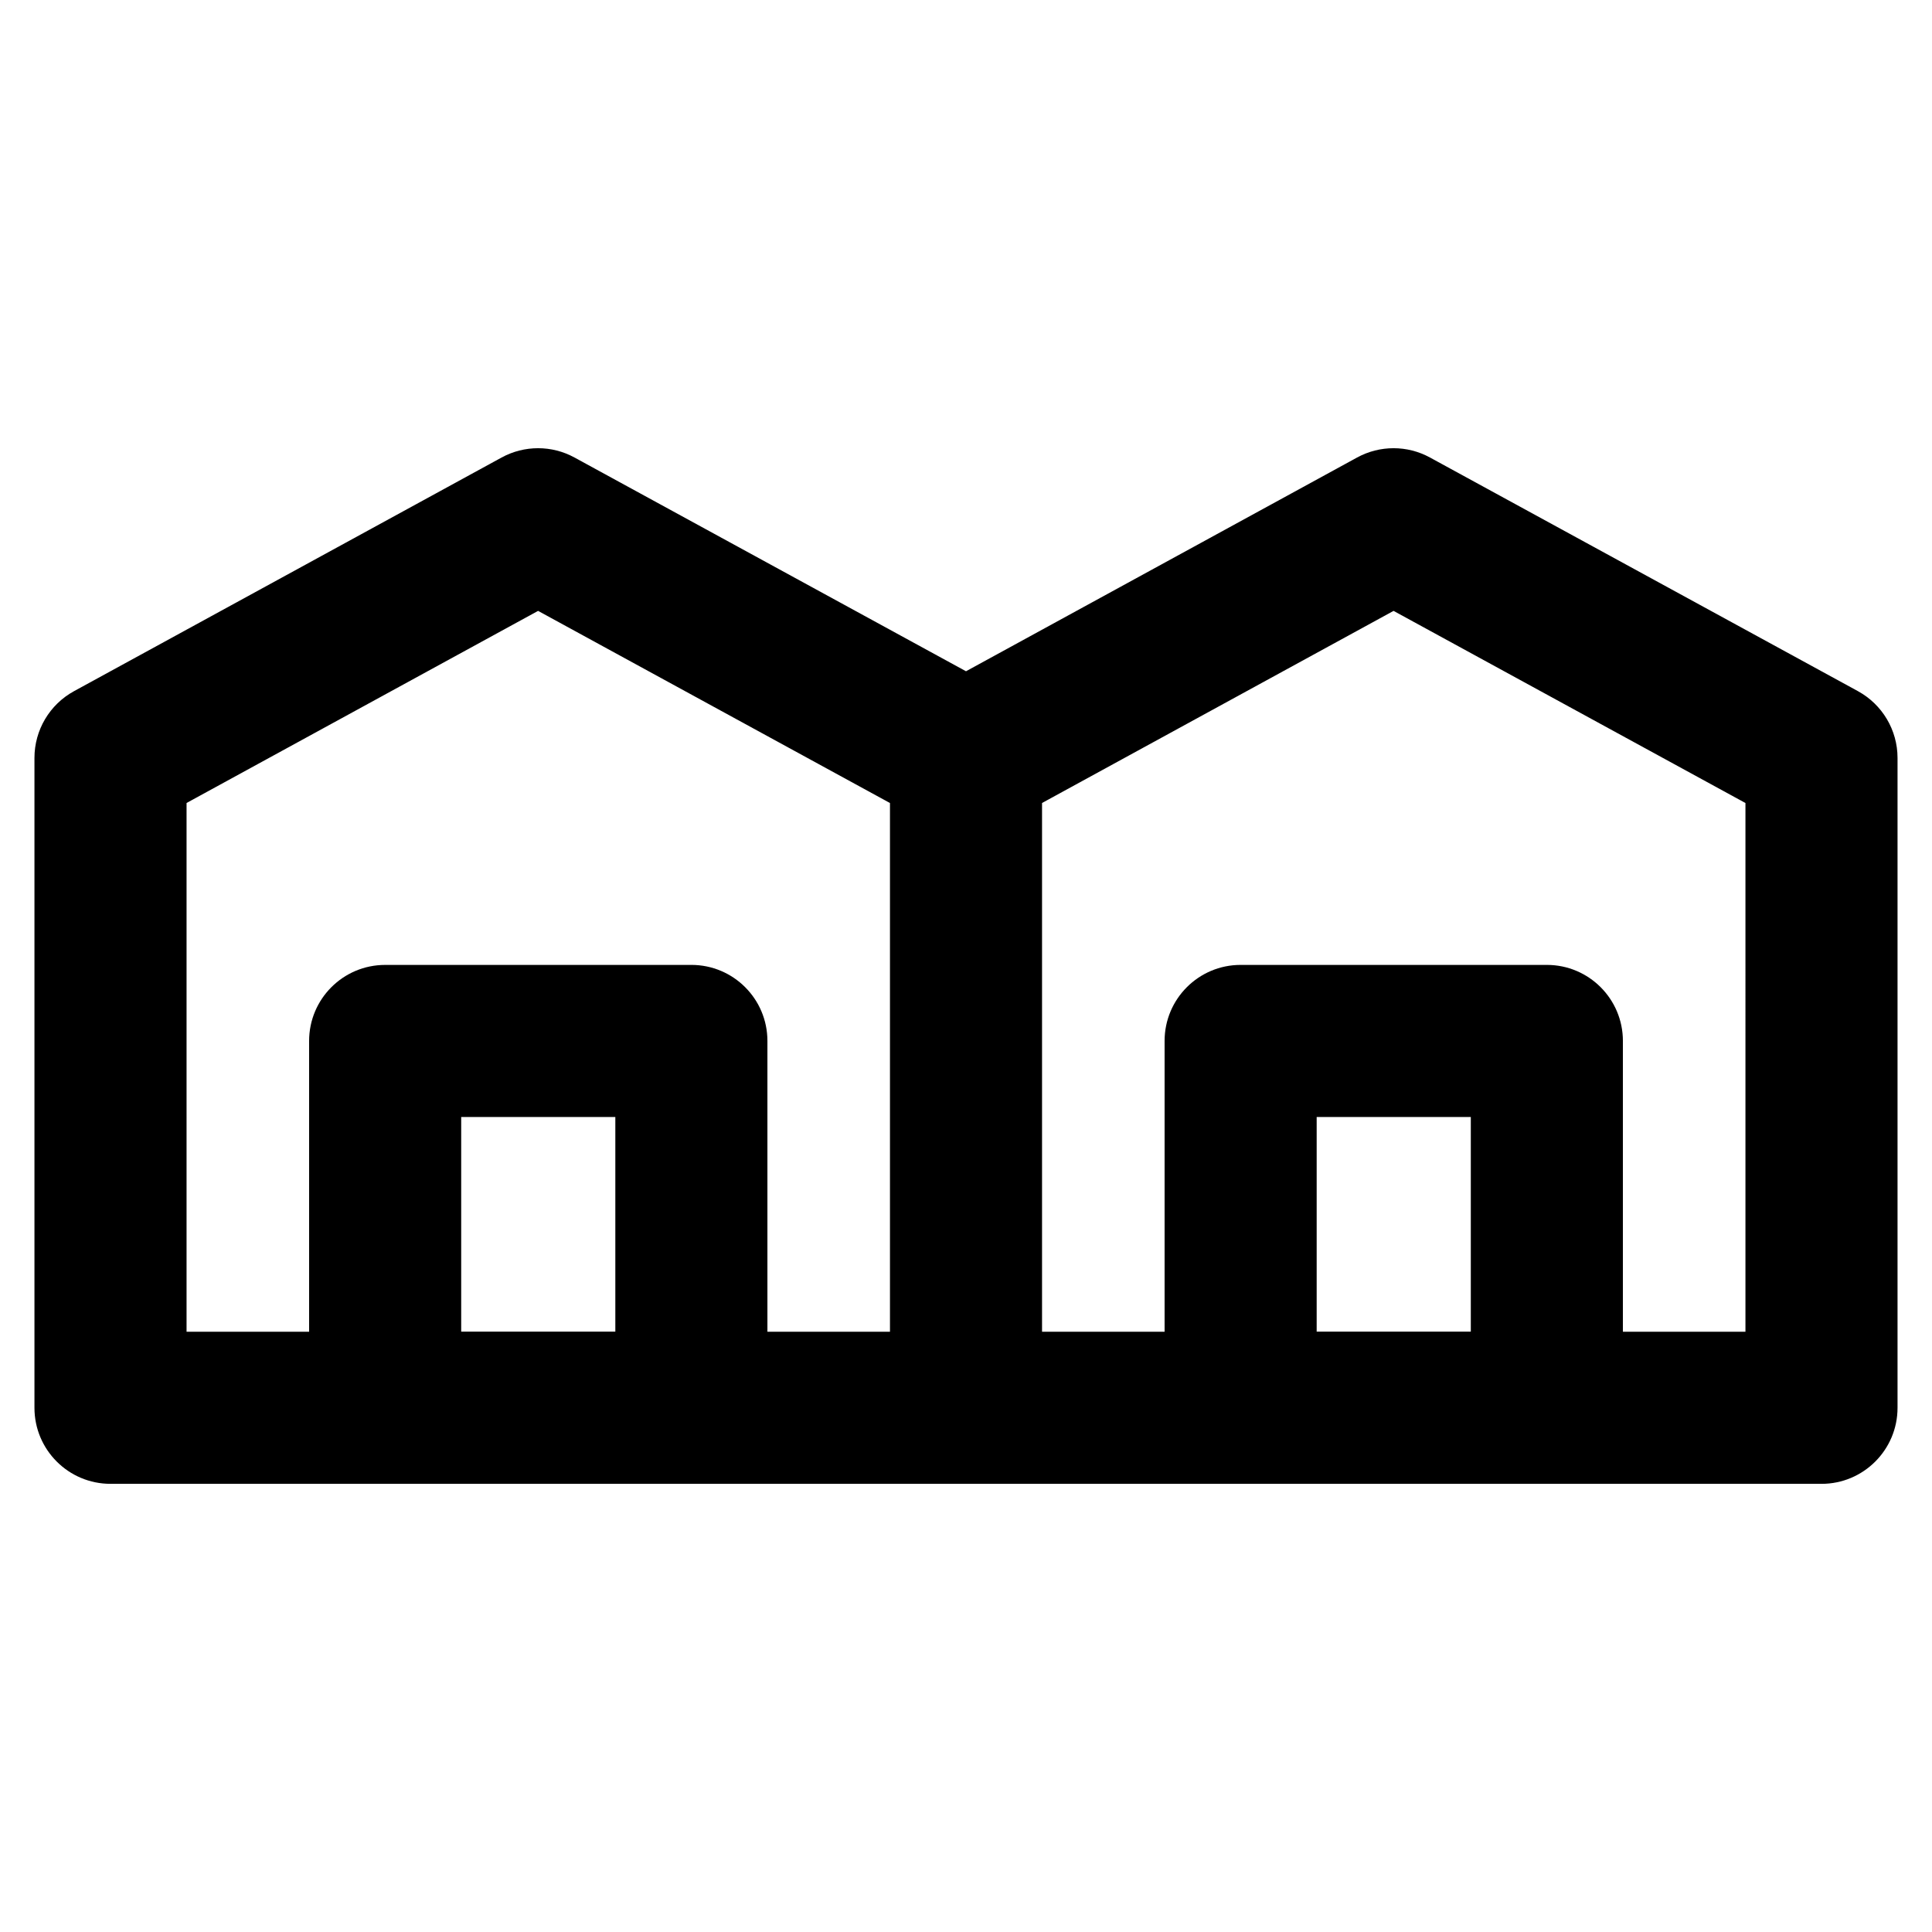 <?xml version="1.0" encoding="UTF-8"?>
<!-- Uploaded to: ICON Repo, www.iconrepo.com, Generator: ICON Repo Mixer Tools -->
<svg fill="#000000" width="800px" height="800px" version="1.1" viewBox="144 144 512 512" xmlns="http://www.w3.org/2000/svg">
 <path d="m636.37 327.16-113.41-61.914c-6.012-3.293-13.301-3.285-19.32 0l-103.64 56.645-103.75-56.645c-6.012-3.293-13.301-3.285-19.32 0l-113.31 61.918c-6.469 3.535-10.488 10.316-10.488 17.684v172.23c0 11.129 9.023 20.152 20.152 20.152l453.43 0.004c11.129 0 20.152-9.023 20.152-20.152v-172.23c0-7.371-4.031-14.156-10.5-17.691zm-442.93 29.641 93.156-50.91 93.254 50.918v140.11h-32.477v-77.059c0-11.129-9.023-20.152-20.152-20.152l-81.152 0.004c-11.129 0-20.152 9.023-20.152 20.152v77.059h-32.477zm72.781 140.1v-56.887h40.848v56.887zm226.71 0v-56.887h40.848v56.887zm113.63 0.02h-32.477v-77.059c0-11.129-9.023-20.152-20.152-20.152h-81.152c-11.129 0-20.152 9.023-20.152 20.152v77.059h-32.477v-140.12l93.156-50.91 93.254 50.918z"/>
</svg>